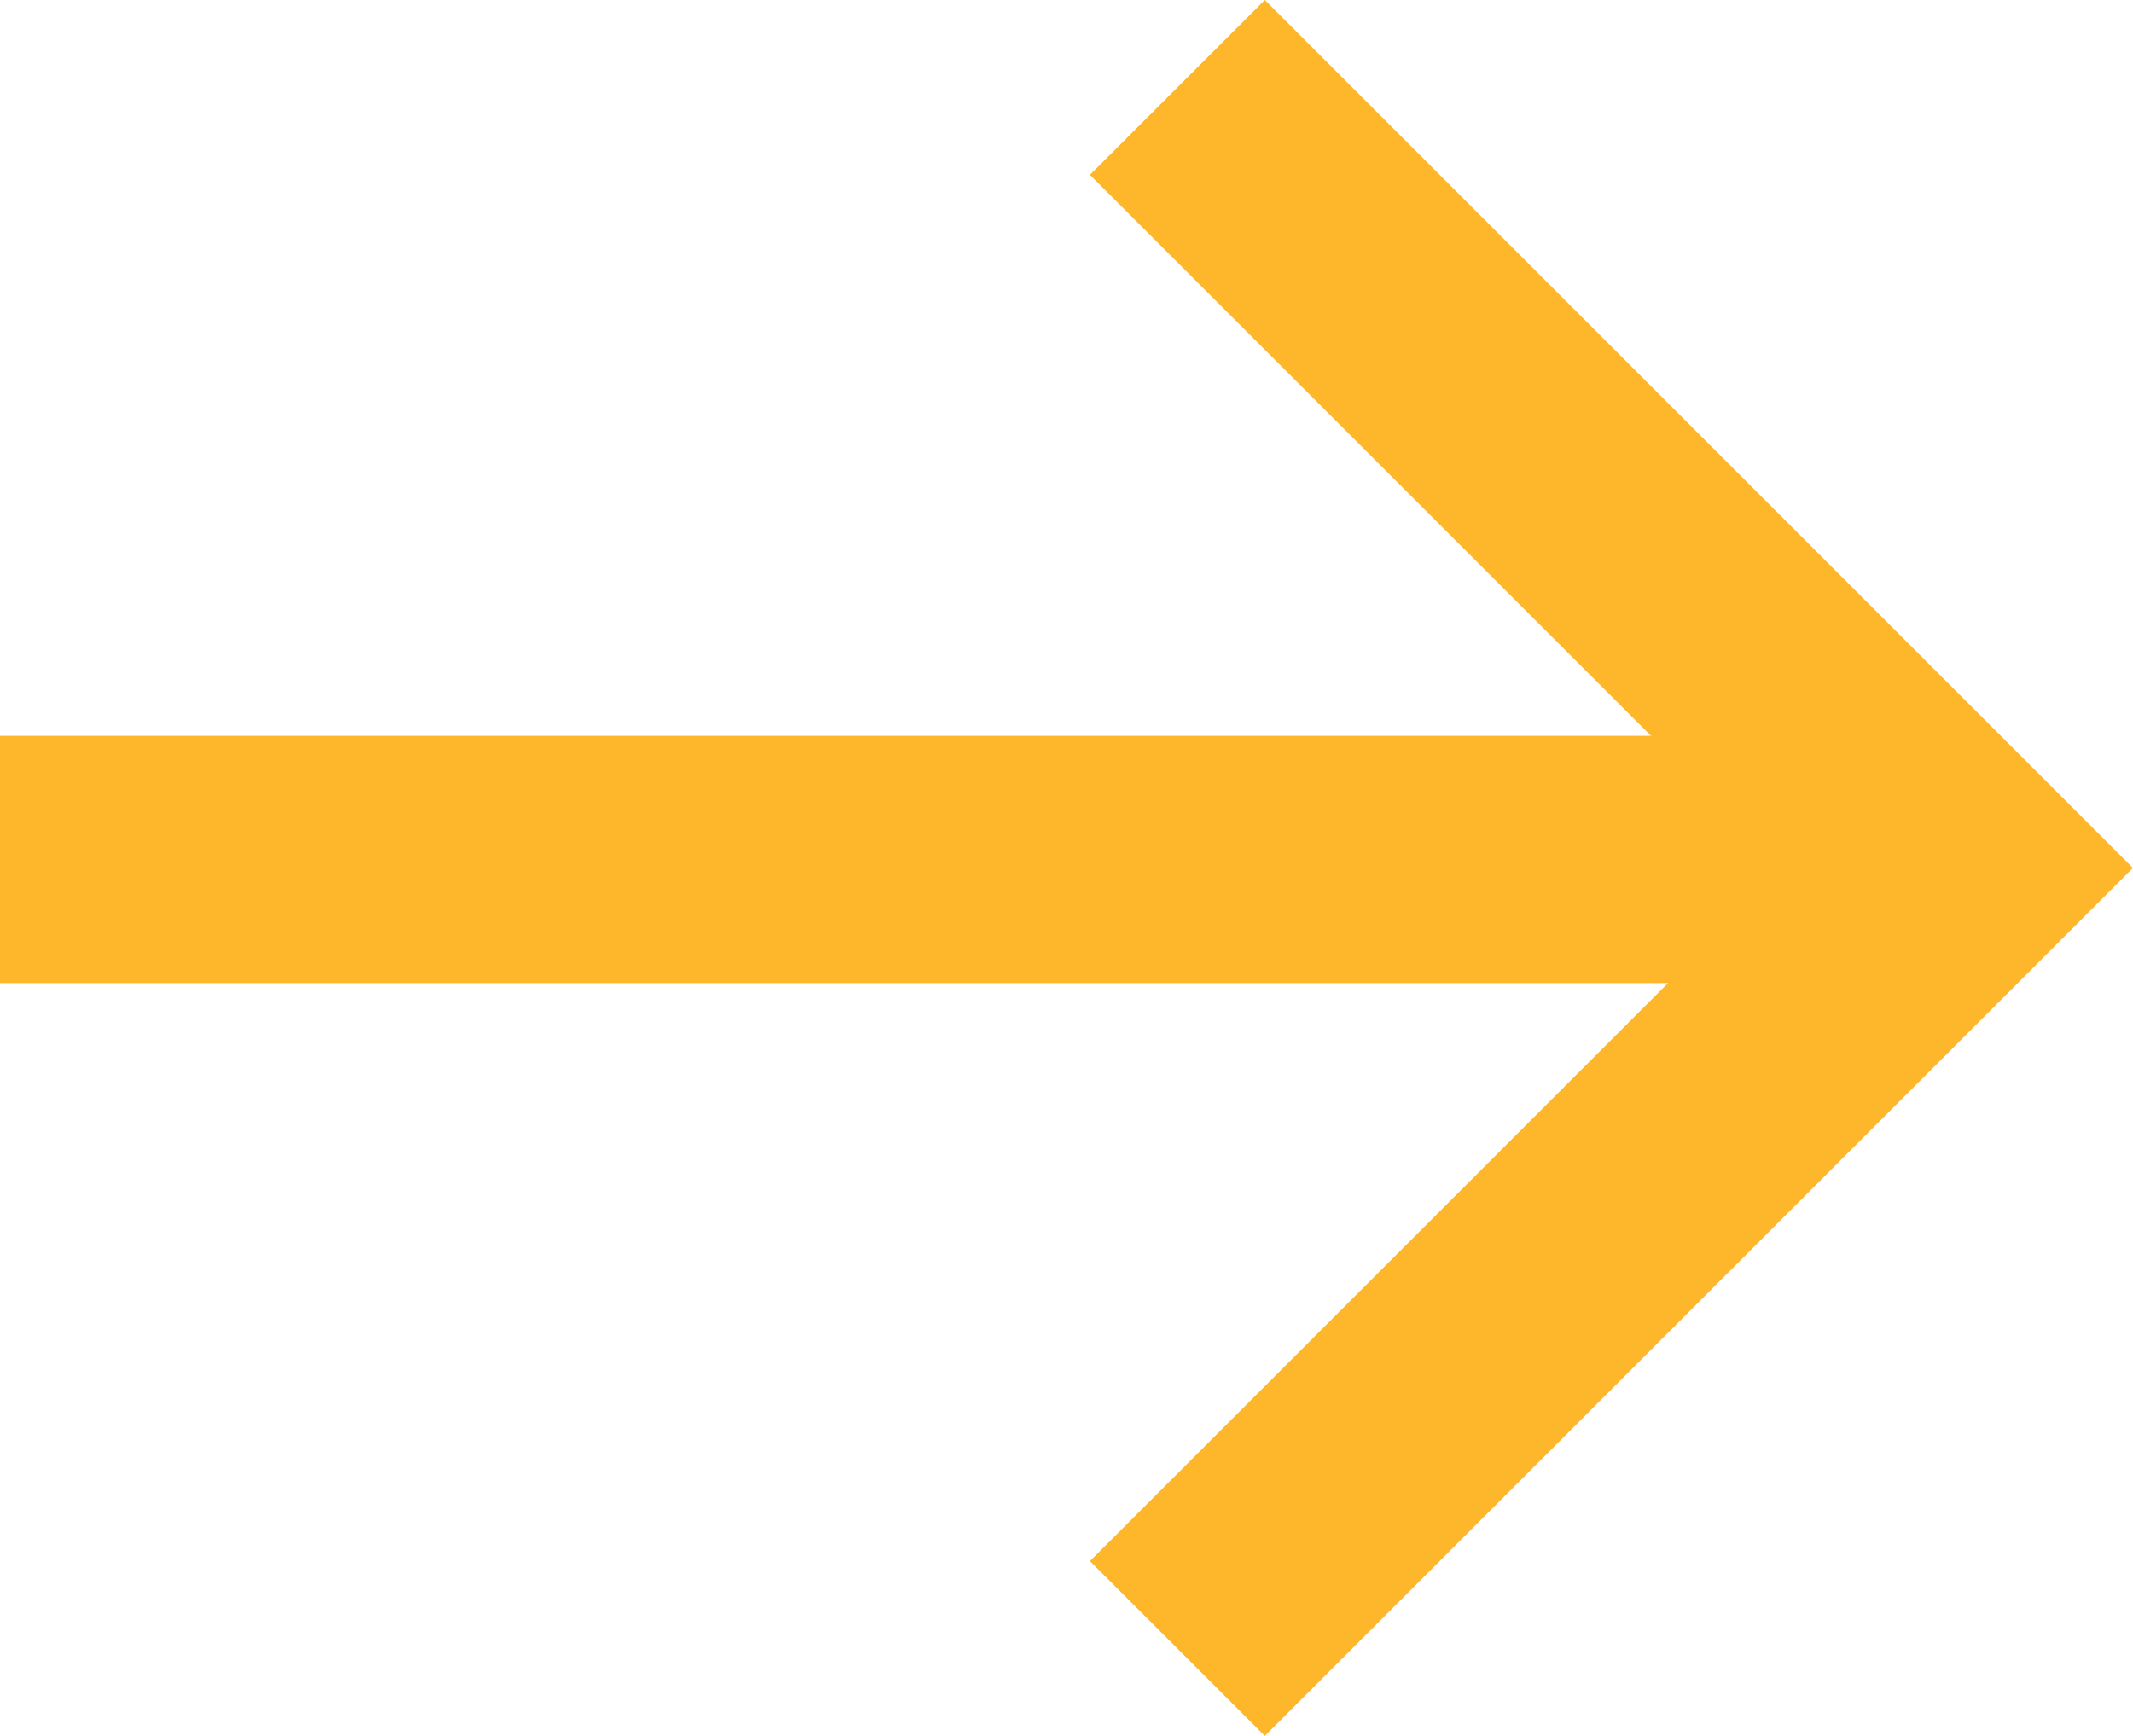 <?xml version="1.0" encoding="UTF-8"?> <svg xmlns="http://www.w3.org/2000/svg" width="51.752" height="42.124" viewBox="0 0 51.752 42.124"> <g id="arrow" transform="translate(-1566.634 -1125.306)"> <path id="Path_12" data-name="Path 12" d="M1566.634,1146.162h45.109" fill="none" stroke="#feb62b" stroke-width="6"></path> <path id="Path_13" data-name="Path 13" d="M1595.2,1127.427l18.941,18.941-18.941,18.941" fill="none" stroke="#feb62b" stroke-width="6"></path> </g> </svg> 